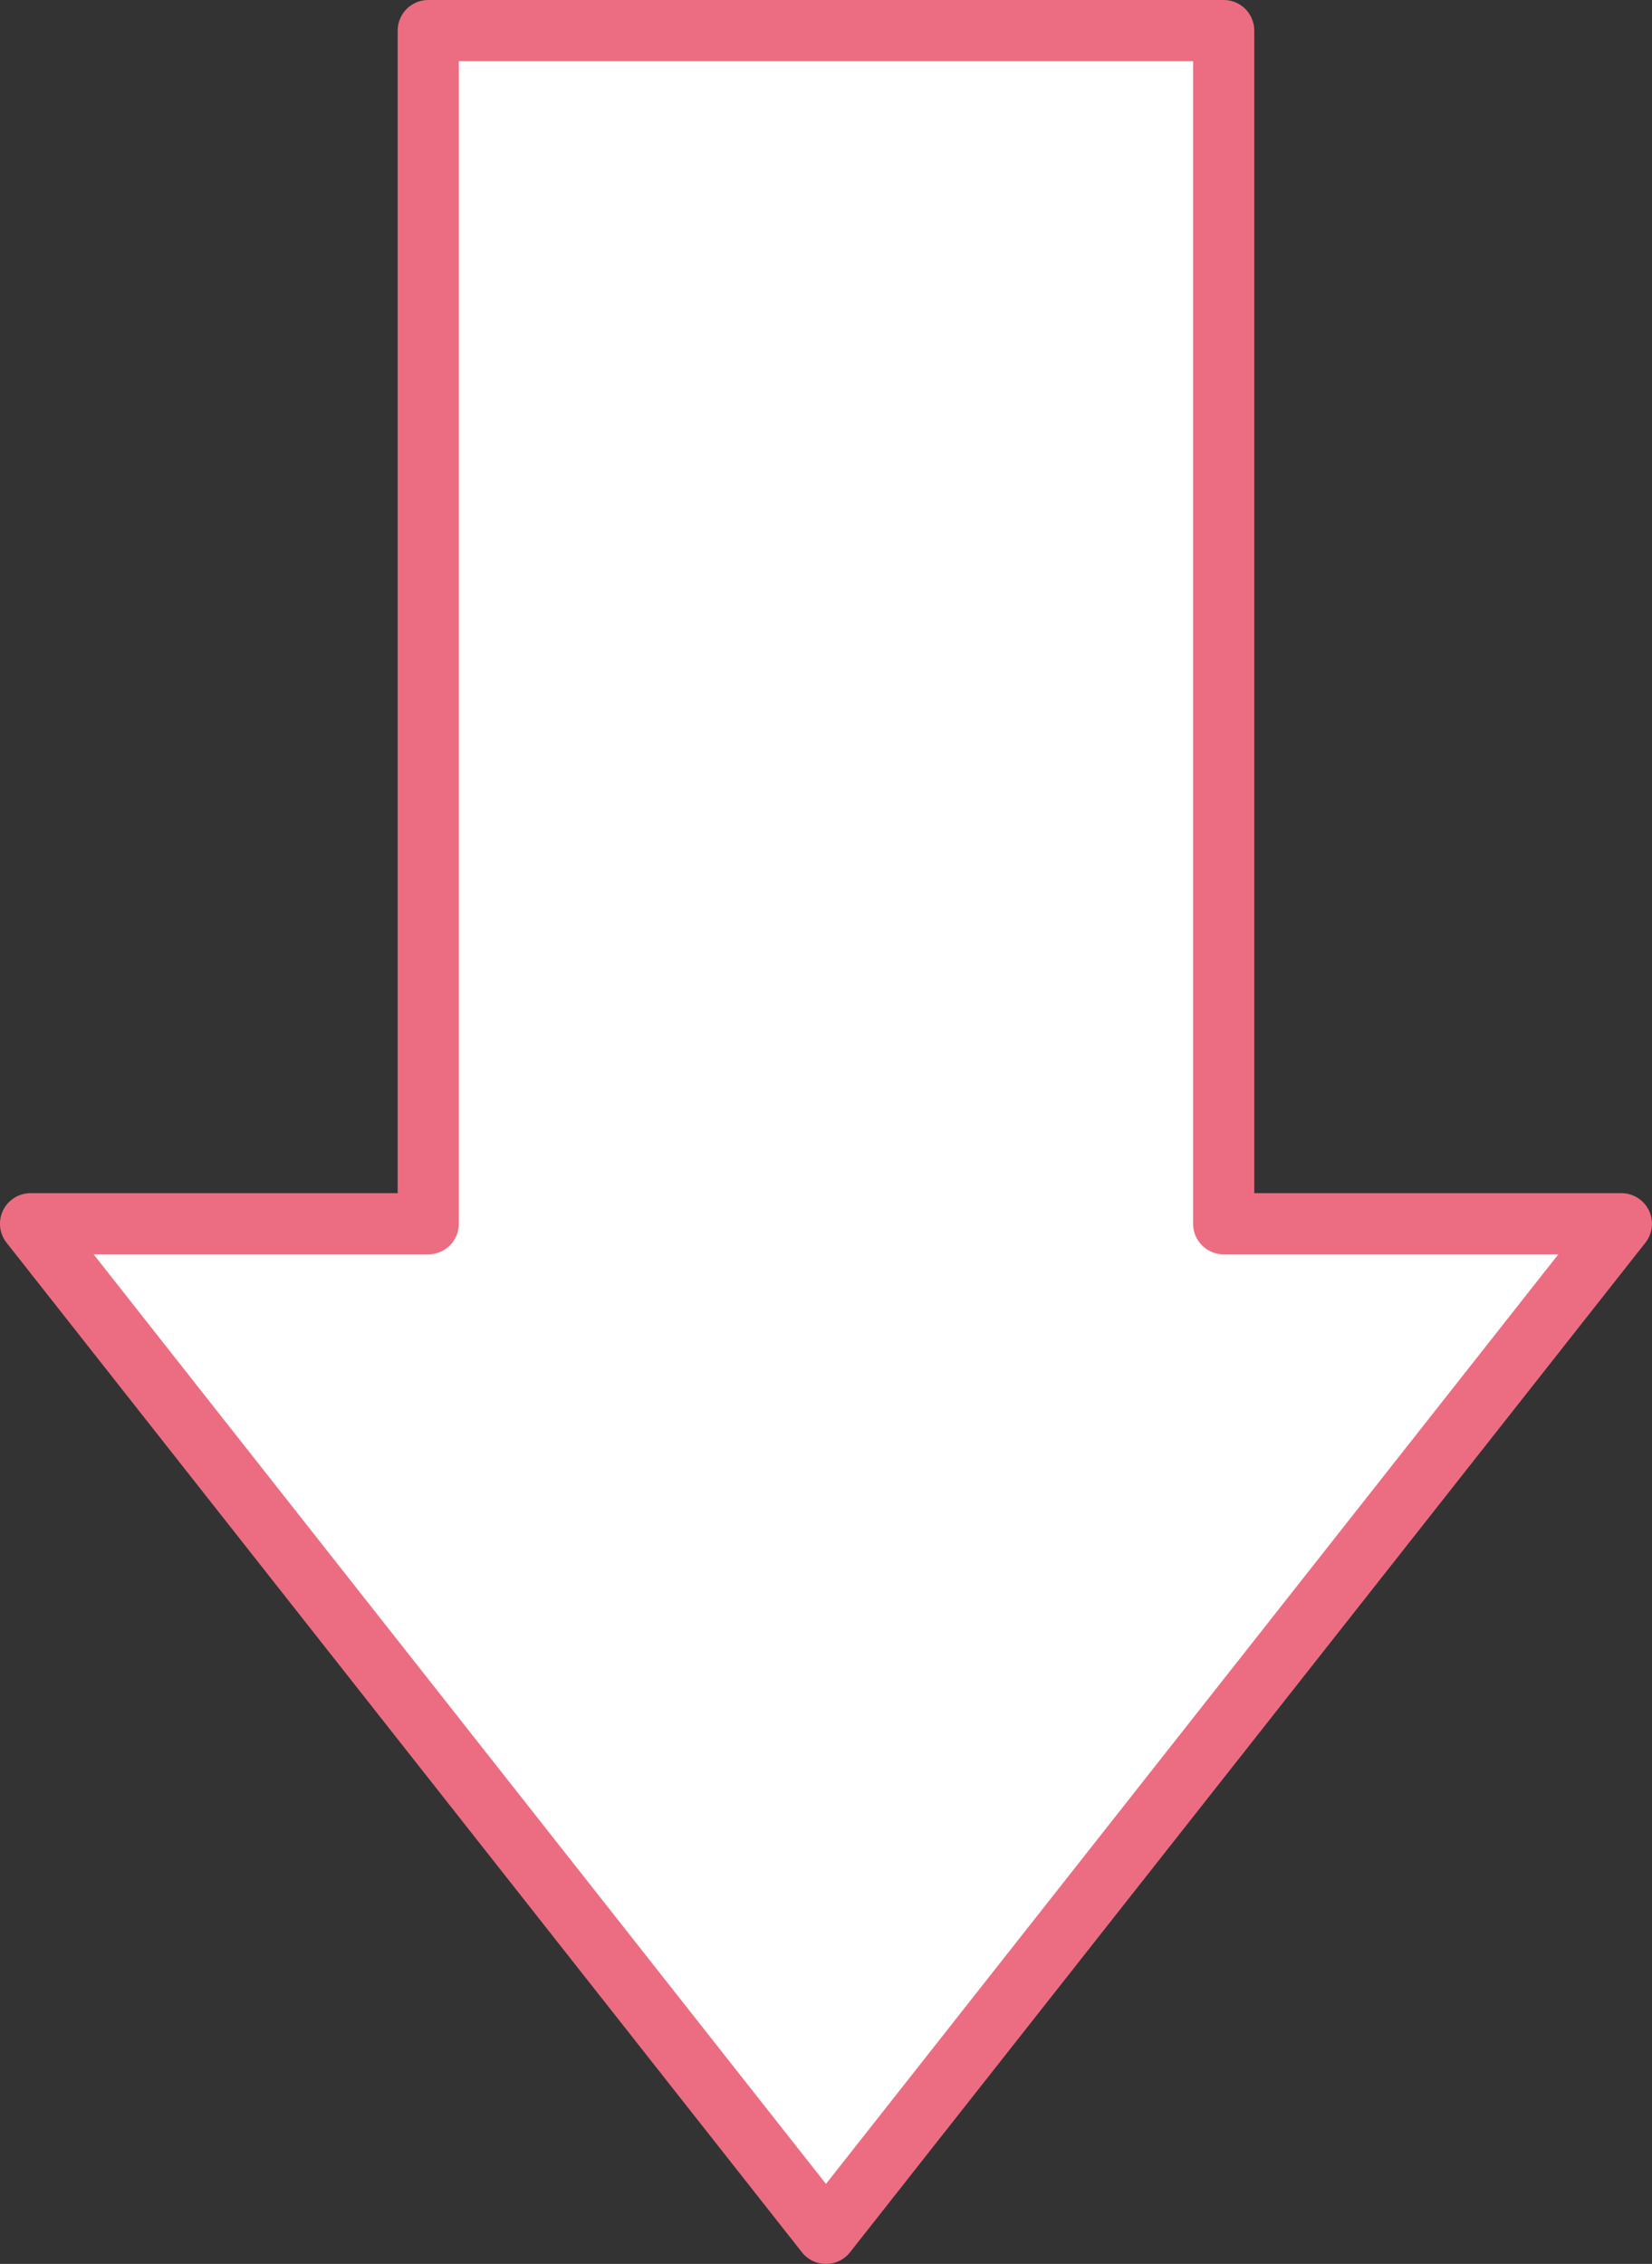 <svg xmlns="http://www.w3.org/2000/svg" width="54" height="73.999" viewBox="0 0 54 73.999"><rect x="0" y="0" width="54" height="73.999" fill="#333333" stroke="none"/><path id="arw_line_01" d="M.999 40h13V1h26v39h13l-26 33z" fill="#fff" stroke="#ec6d81" stroke-linecap="round" stroke-linejoin="round" stroke-width="2"/></svg>